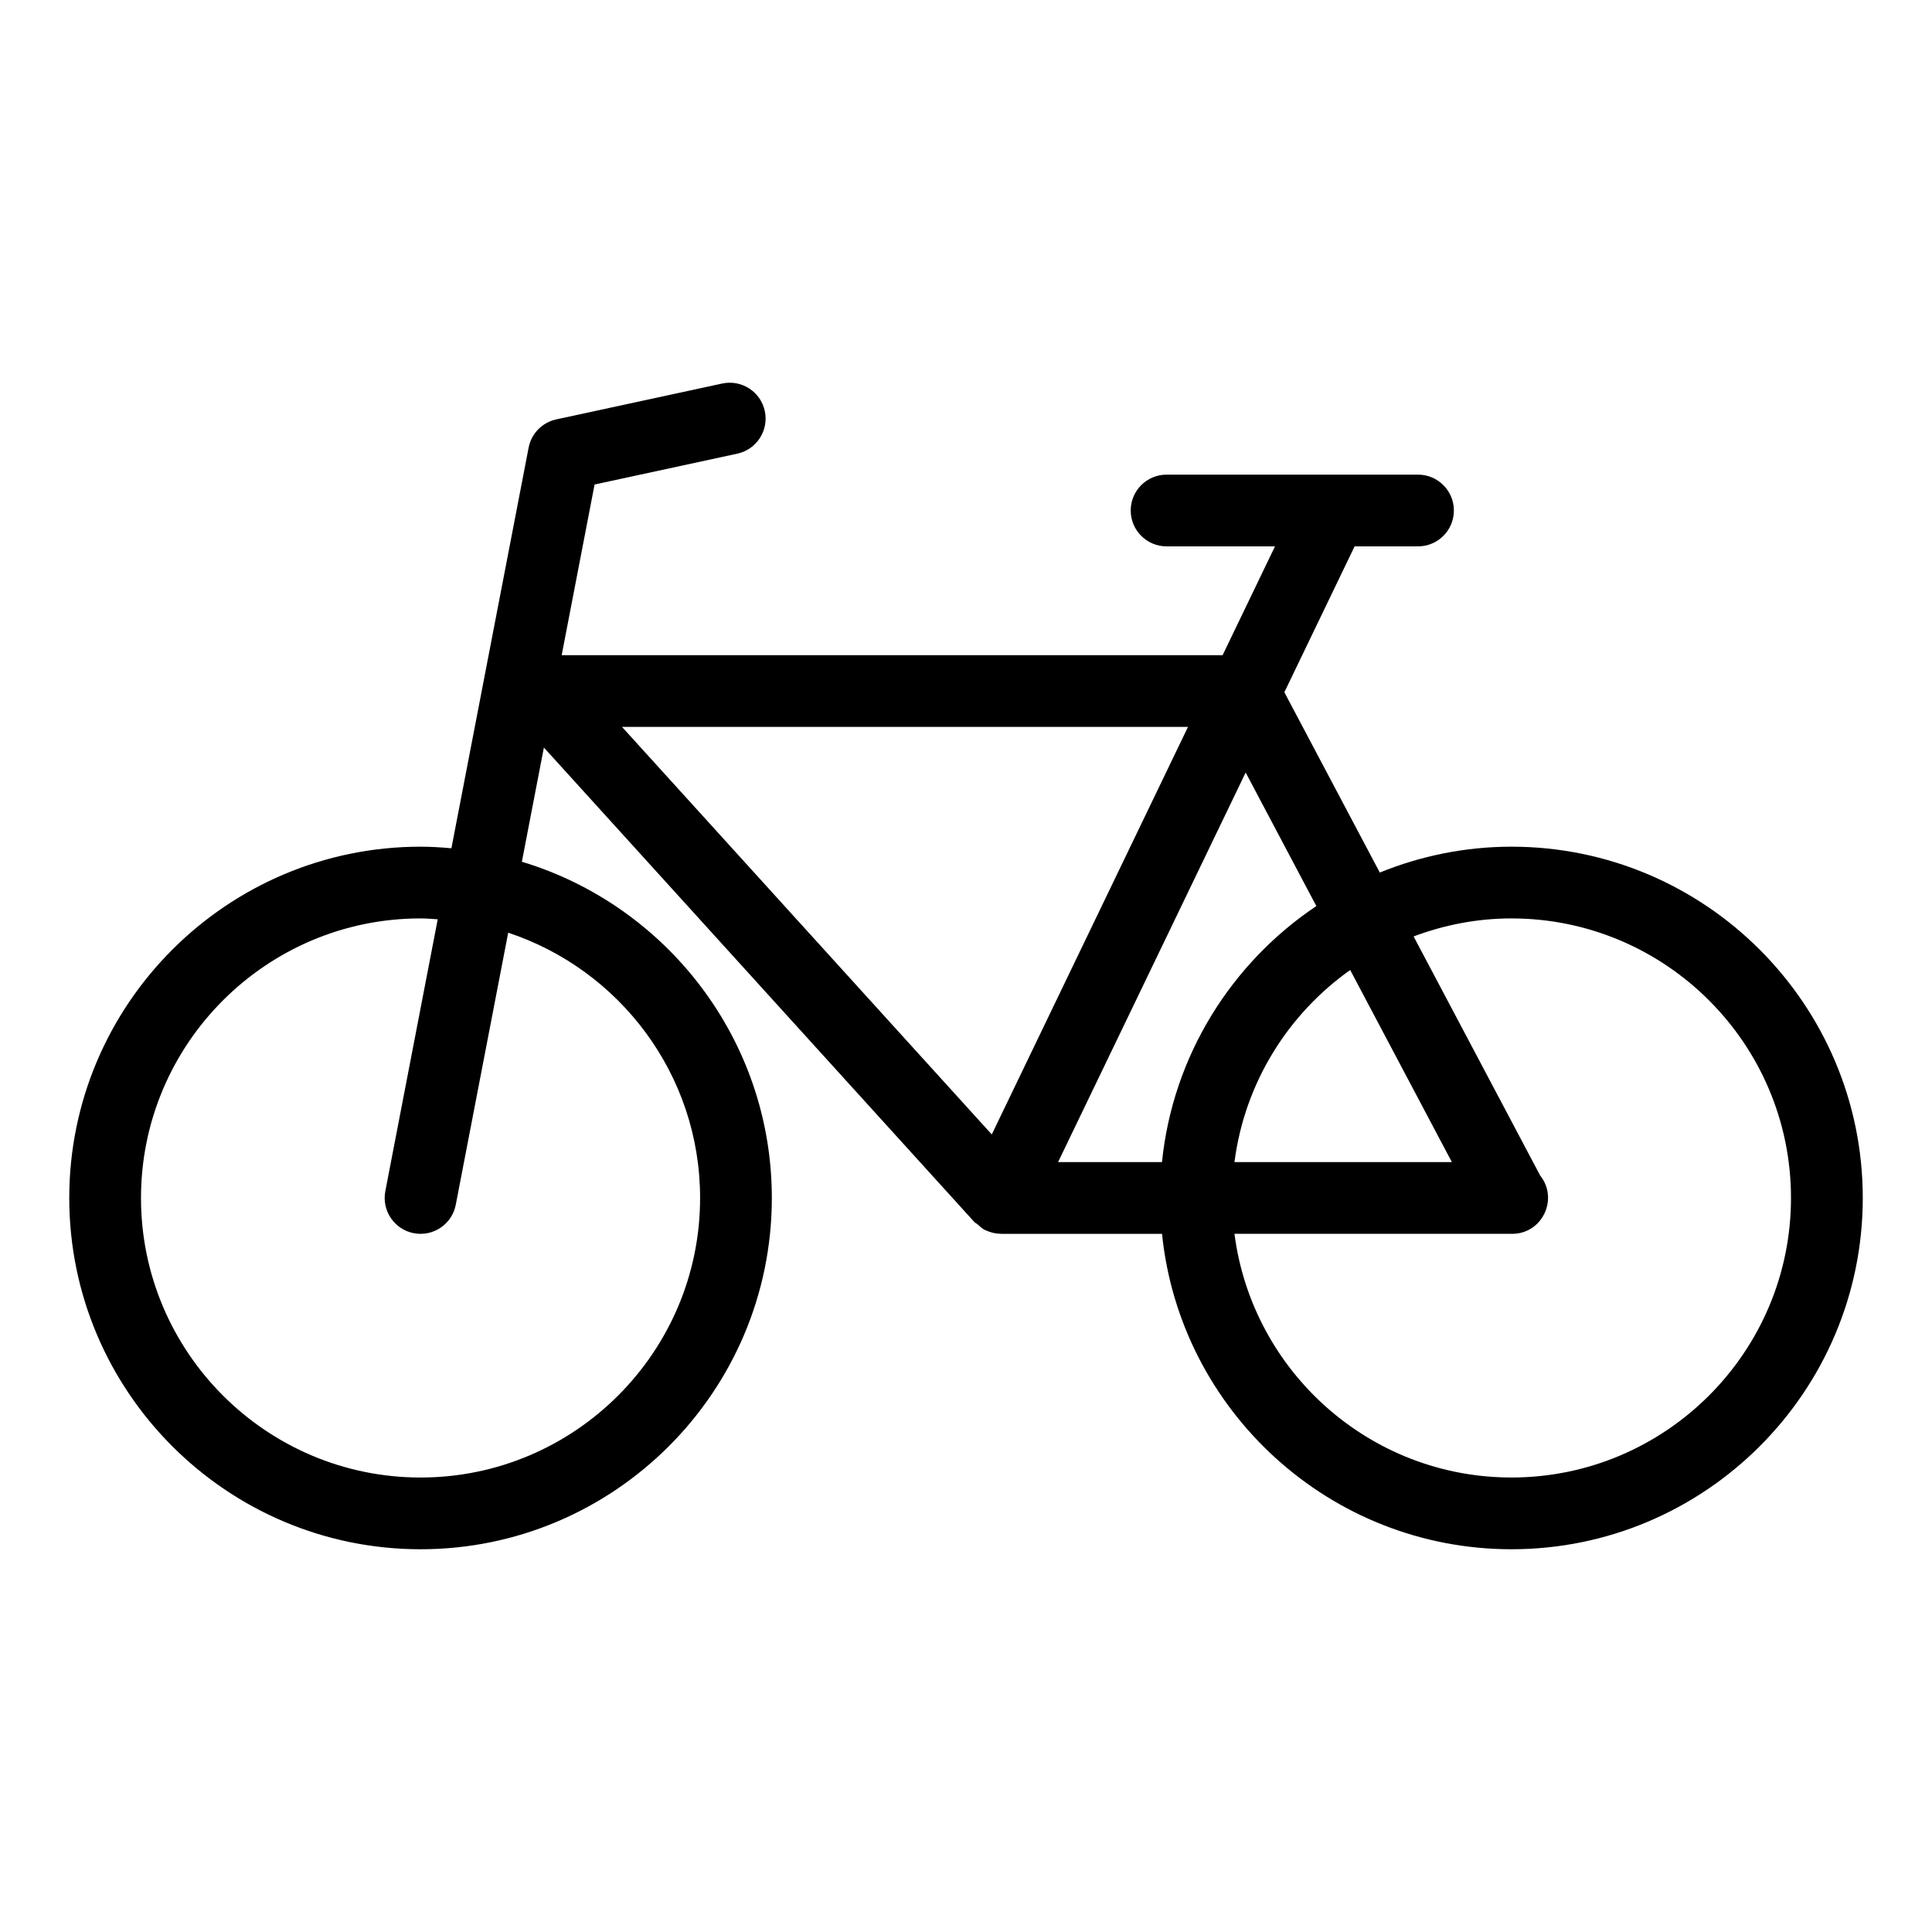 <?xml version="1.0" encoding="UTF-8"?>
<!-- Uploaded to: SVG Repo, www.svgrepo.com, Generator: SVG Repo Mixer Tools -->
<svg fill="#000000" width="800px" height="800px" version="1.1" viewBox="144 144 512 512" xmlns="http://www.w3.org/2000/svg">
 <path d="m255.45 554.57c51.332 0 93.094-41.766 93.094-93.094 0-41.992-27.969-77.551-66.242-89.109l5.832-30.262 114 125.65c0.004 0.008 0.012 0.012 0.012 0.012l0.09 0.098c0.238 0.262 0.578 0.375 0.84 0.605 0.645 0.574 1.262 1.18 2.078 1.57 0.047 0.023 0.098 0.012 0.145 0.031 1.219 0.566 2.547 0.887 3.922 0.895 0.02 0 0.039 0.012 0.059 0.012h42.668c4.777 46.883 44.492 83.59 92.613 83.59 51.332 0 93.094-41.766 93.094-93.094 0-51.332-41.766-93.094-93.094-93.094-12.344 0-24.109 2.469-34.898 6.852l-25.293-47.781 18.617-38.66h16.805c5.25 0 9.504-4.258 9.504-9.504 0-5.25-4.258-9.504-9.504-9.504h-66.637c-5.25 0-9.504 4.258-9.504 9.504 0 5.25 4.258 9.504 9.504 9.504h28.734l-13.887 28.844h-175.15l8.719-45.234 37.828-8.18c5.129-1.109 8.391-6.168 7.281-11.301s-6.156-8.387-11.301-7.281l-43.965 9.504c-3.723 0.809-6.606 3.754-7.324 7.492l-20.461 106.16c-2.699-0.238-5.418-0.414-8.18-0.414-51.332 0-93.094 41.766-93.094 93.094 0 51.332 41.766 93.094 93.098 93.094zm289.1-167.18c40.852 0 74.082 33.234 74.082 74.082 0 40.852-33.234 74.082-74.082 74.082-37.621 0-68.715-28.211-73.402-64.578h73.402c0.066-0.004 0.121-0.004 0.191 0 8.035 0 12.34-9.32 7.422-15.445l-33.543-63.367c8.082-3.035 16.797-4.773 25.93-4.773zm-73.406 64.578c2.707-20.98 14.188-39.211 30.672-50.906l26.945 50.906zm21.699-67.855c-22.449 15.055-38.027 39.602-40.906 67.855h-27.535l49.711-103.24zm-34.012-47.473-52 108-97.988-108zm-203.38 50.75c1.535 0 3.039 0.137 4.551 0.23l-13.887 72.051c-0.992 5.156 2.383 10.141 7.531 11.137 5.176 0.988 10.145-2.394 11.137-7.531l13.895-72.102c29.496 9.773 50.855 37.566 50.855 70.301 0 40.852-33.234 74.082-74.082 74.082-40.852 0-74.086-33.234-74.086-74.086 0-40.848 33.234-74.082 74.086-74.082z"/>
</svg>